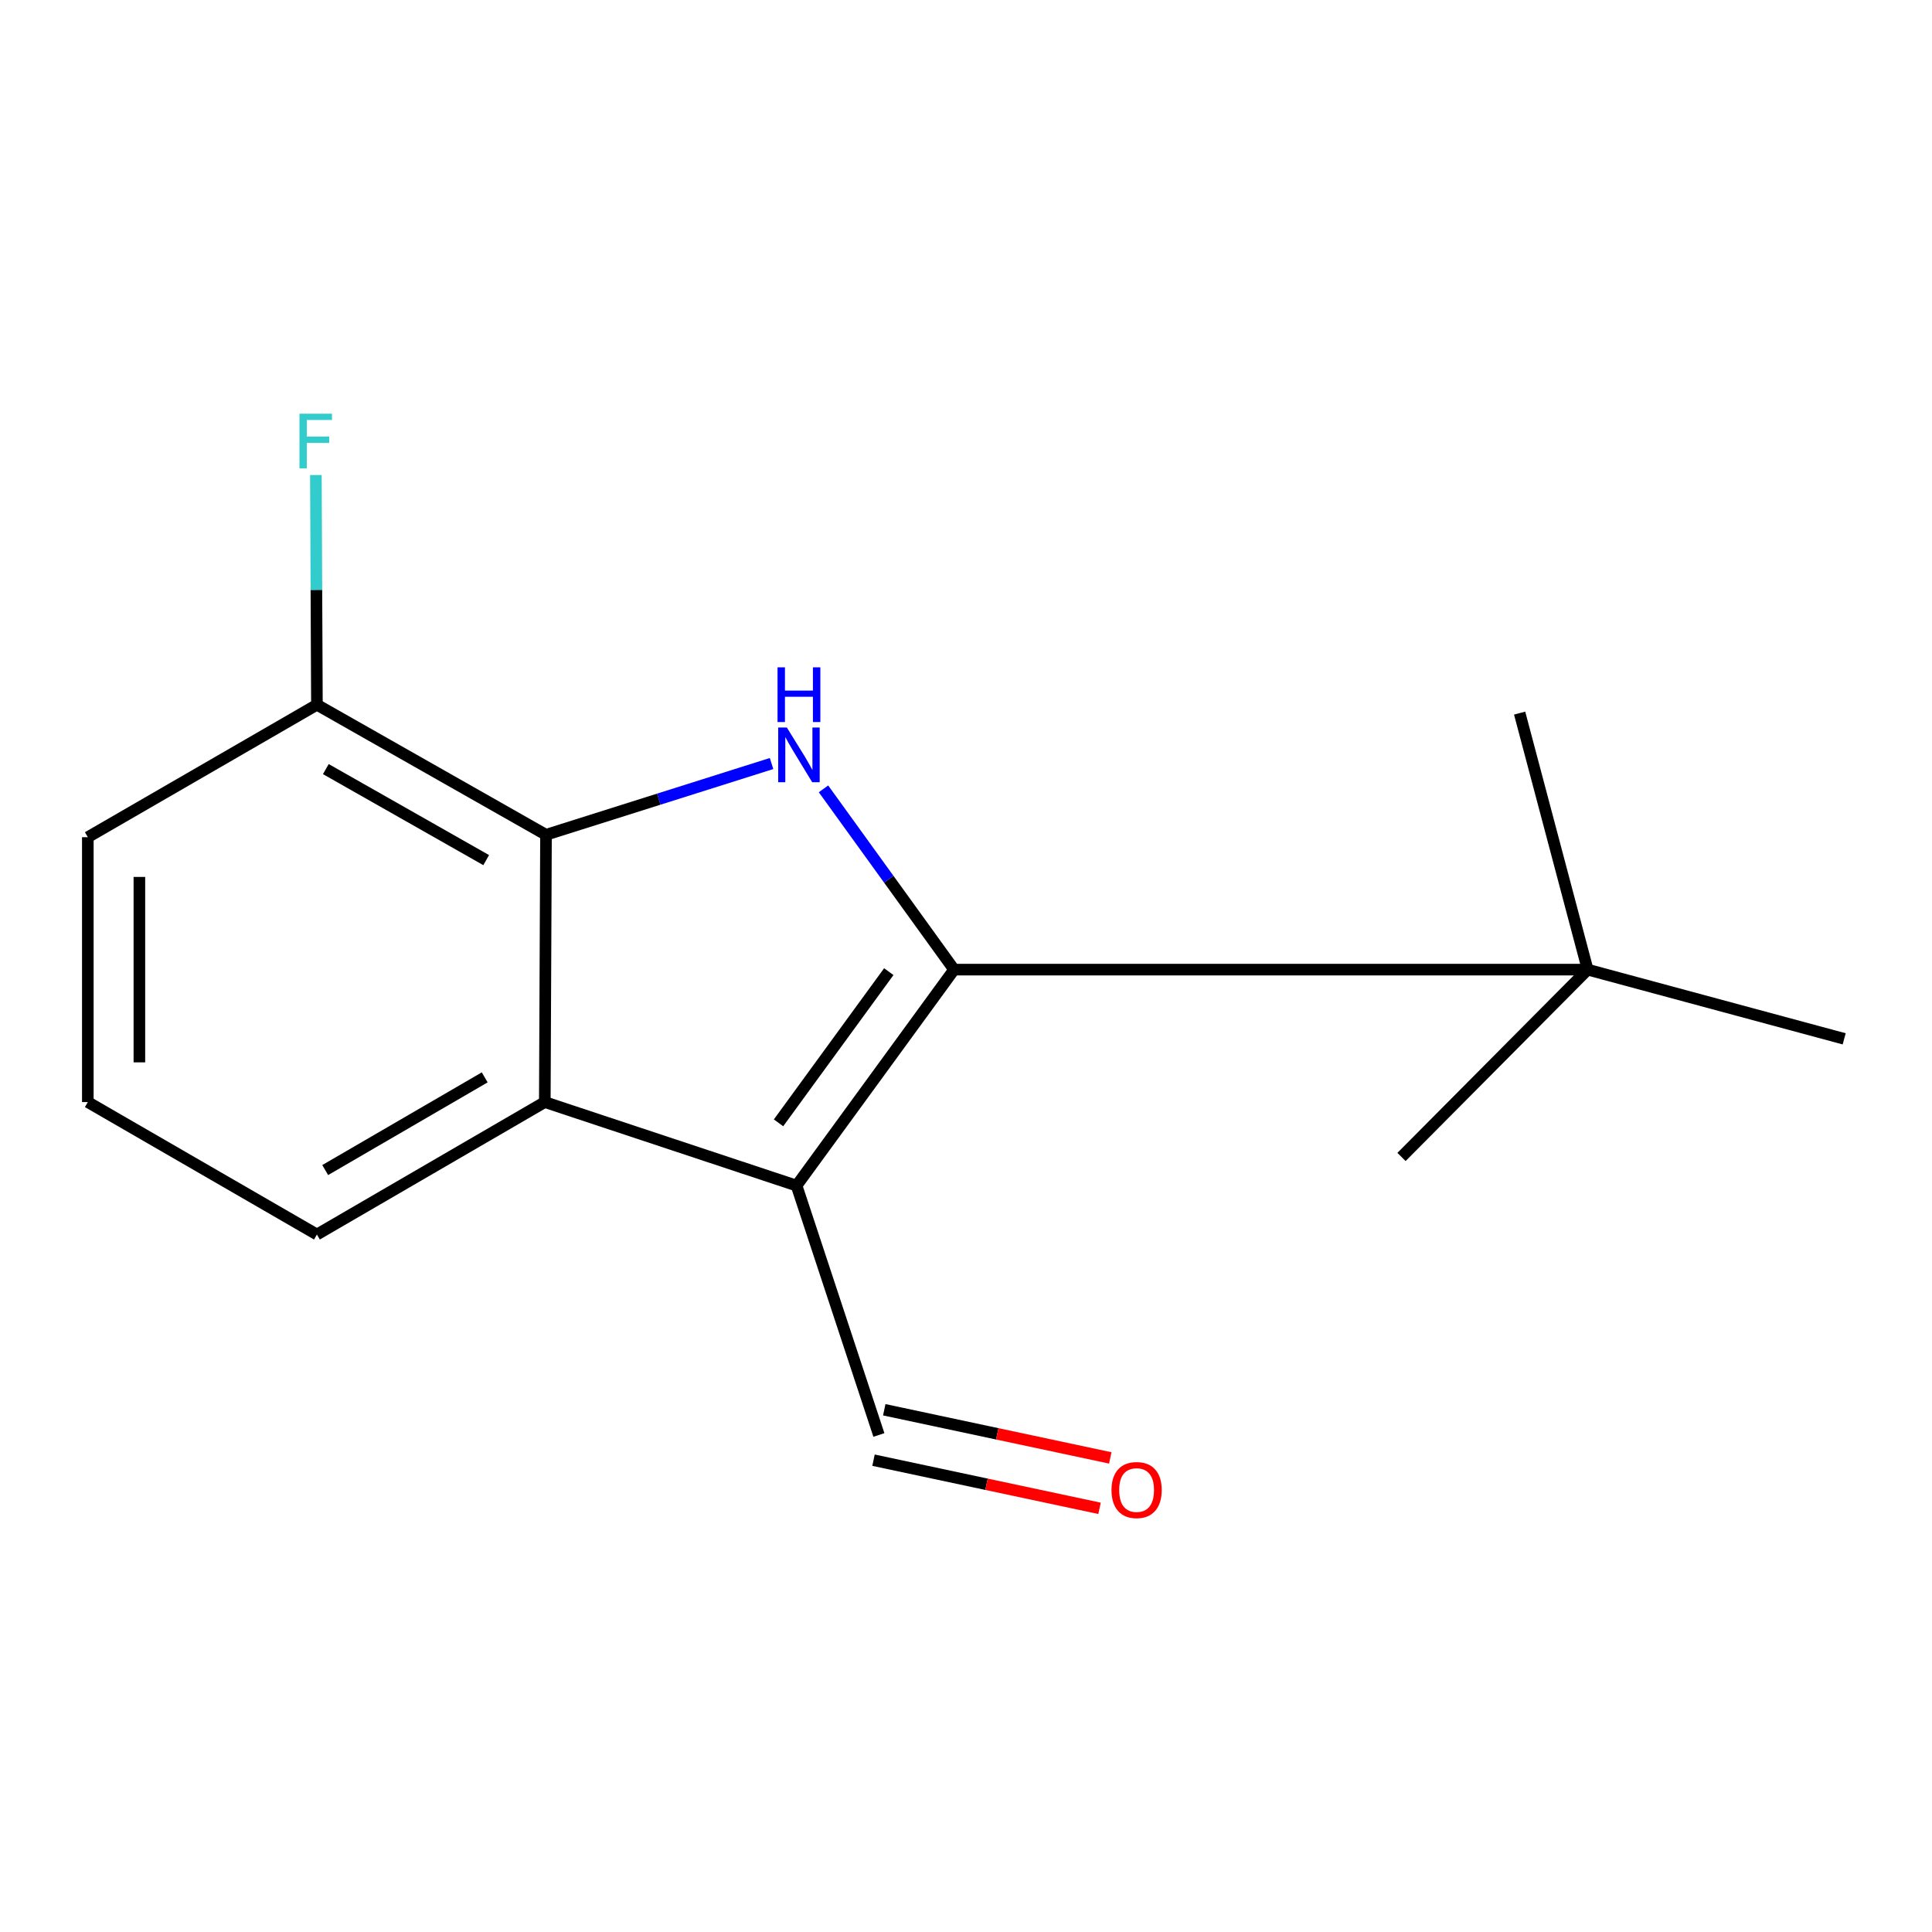 <?xml version='1.0' encoding='iso-8859-1'?>
<svg version='1.1' baseProfile='full'
              xmlns='http://www.w3.org/2000/svg'
                      xmlns:rdkit='http://www.rdkit.org/xml'
                      xmlns:xlink='http://www.w3.org/1999/xlink'
                  xml:space='preserve'
width='1000px' height='1000px' viewBox='0 0 1000 1000'>
<!-- END OF HEADER -->
<rect style='opacity:1.0;fill:#FFFFFF;stroke:none' width='1000' height='1000' x='0' y='0'> </rect>
<path class='bond-0' d='M 493.832,501.877 L 412.299,613.671' style='fill:none;fill-rule:evenodd;stroke:#000000;stroke-width:6px;stroke-linecap:butt;stroke-linejoin:miter;stroke-opacity:1' />
<path class='bond-0' d='M 460.039,502.92 L 402.966,581.176' style='fill:none;fill-rule:evenodd;stroke:#000000;stroke-width:6px;stroke-linecap:butt;stroke-linejoin:miter;stroke-opacity:1' />
<path class='bond-1' d='M 493.832,501.877 L 460.034,455.093' style='fill:none;fill-rule:evenodd;stroke:#000000;stroke-width:6px;stroke-linecap:butt;stroke-linejoin:miter;stroke-opacity:1' />
<path class='bond-1' d='M 460.034,455.093 L 426.236,408.309' style='fill:none;fill-rule:evenodd;stroke:#0000FF;stroke-width:6px;stroke-linecap:butt;stroke-linejoin:miter;stroke-opacity:1' />
<path class='bond-4' d='M 493.832,501.877 L 821.771,501.877' style='fill:none;fill-rule:evenodd;stroke:#000000;stroke-width:6px;stroke-linecap:butt;stroke-linejoin:miter;stroke-opacity:1' />
<path class='bond-3' d='M 412.299,613.671 L 281.987,570.436' style='fill:none;fill-rule:evenodd;stroke:#000000;stroke-width:6px;stroke-linecap:butt;stroke-linejoin:miter;stroke-opacity:1' />
<path class='bond-5' d='M 412.299,613.671 L 454.912,742.739' style='fill:none;fill-rule:evenodd;stroke:#000000;stroke-width:6px;stroke-linecap:butt;stroke-linejoin:miter;stroke-opacity:1' />
<path class='bond-2' d='M 399.358,395.199 L 340.983,413.643' style='fill:none;fill-rule:evenodd;stroke:#0000FF;stroke-width:6px;stroke-linecap:butt;stroke-linejoin:miter;stroke-opacity:1' />
<path class='bond-2' d='M 340.983,413.643 L 282.609,432.087' style='fill:none;fill-rule:evenodd;stroke:#000000;stroke-width:6px;stroke-linecap:butt;stroke-linejoin:miter;stroke-opacity:1' />
<path class='bond-6' d='M 282.609,432.087 L 164.039,364.774' style='fill:none;fill-rule:evenodd;stroke:#000000;stroke-width:6px;stroke-linecap:butt;stroke-linejoin:miter;stroke-opacity:1' />
<path class='bond-6' d='M 251.648,445.199 L 168.649,398.08' style='fill:none;fill-rule:evenodd;stroke:#000000;stroke-width:6px;stroke-linecap:butt;stroke-linejoin:miter;stroke-opacity:1' />
<path class='bond-15' d='M 282.609,432.087 L 281.987,570.436' style='fill:none;fill-rule:evenodd;stroke:#000000;stroke-width:6px;stroke-linecap:butt;stroke-linejoin:miter;stroke-opacity:1' />
<path class='bond-9' d='M 281.987,570.436 L 164.039,638.981' style='fill:none;fill-rule:evenodd;stroke:#000000;stroke-width:6px;stroke-linecap:butt;stroke-linejoin:miter;stroke-opacity:1' />
<path class='bond-9' d='M 250.885,557.643 L 168.322,605.624' style='fill:none;fill-rule:evenodd;stroke:#000000;stroke-width:6px;stroke-linecap:butt;stroke-linejoin:miter;stroke-opacity:1' />
<path class='bond-11' d='M 821.771,501.877 L 786.558,369.103' style='fill:none;fill-rule:evenodd;stroke:#000000;stroke-width:6px;stroke-linecap:butt;stroke-linejoin:miter;stroke-opacity:1' />
<path class='bond-12' d='M 821.771,501.877 L 725.412,598.844' style='fill:none;fill-rule:evenodd;stroke:#000000;stroke-width:6px;stroke-linecap:butt;stroke-linejoin:miter;stroke-opacity:1' />
<path class='bond-13' d='M 821.771,501.877 L 954.545,537.699' style='fill:none;fill-rule:evenodd;stroke:#000000;stroke-width:6px;stroke-linecap:butt;stroke-linejoin:miter;stroke-opacity:1' />
<path class='bond-7' d='M 452.131,755.79 L 510.624,768.253' style='fill:none;fill-rule:evenodd;stroke:#000000;stroke-width:6px;stroke-linecap:butt;stroke-linejoin:miter;stroke-opacity:1' />
<path class='bond-7' d='M 510.624,768.253 L 569.118,780.716' style='fill:none;fill-rule:evenodd;stroke:#FF0000;stroke-width:6px;stroke-linecap:butt;stroke-linejoin:miter;stroke-opacity:1' />
<path class='bond-7' d='M 457.693,729.687 L 516.186,742.151' style='fill:none;fill-rule:evenodd;stroke:#000000;stroke-width:6px;stroke-linecap:butt;stroke-linejoin:miter;stroke-opacity:1' />
<path class='bond-7' d='M 516.186,742.151 L 574.68,754.614' style='fill:none;fill-rule:evenodd;stroke:#FF0000;stroke-width:6px;stroke-linecap:butt;stroke-linejoin:miter;stroke-opacity:1' />
<path class='bond-8' d='M 164.039,364.774 L 163.768,305.319' style='fill:none;fill-rule:evenodd;stroke:#000000;stroke-width:6px;stroke-linecap:butt;stroke-linejoin:miter;stroke-opacity:1' />
<path class='bond-8' d='M 163.768,305.319 L 163.497,245.865' style='fill:none;fill-rule:evenodd;stroke:#33CCCC;stroke-width:6px;stroke-linecap:butt;stroke-linejoin:miter;stroke-opacity:1' />
<path class='bond-14' d='M 164.039,364.774 L 45.455,433.333' style='fill:none;fill-rule:evenodd;stroke:#000000;stroke-width:6px;stroke-linecap:butt;stroke-linejoin:miter;stroke-opacity:1' />
<path class='bond-10' d='M 164.039,638.981 L 45.455,570.436' style='fill:none;fill-rule:evenodd;stroke:#000000;stroke-width:6px;stroke-linecap:butt;stroke-linejoin:miter;stroke-opacity:1' />
<path class='bond-16' d='M 45.455,570.436 L 45.455,433.333' style='fill:none;fill-rule:evenodd;stroke:#000000;stroke-width:6px;stroke-linecap:butt;stroke-linejoin:miter;stroke-opacity:1' />
<path class='bond-16' d='M 72.143,549.871 L 72.143,453.898' style='fill:none;fill-rule:evenodd;stroke:#000000;stroke-width:6px;stroke-linecap:butt;stroke-linejoin:miter;stroke-opacity:1' />
<path  class='atom-2' d='M 407.27 376.561
L 416.55 391.561
Q 417.47 393.041, 418.95 395.721
Q 420.43 398.401, 420.51 398.561
L 420.51 376.561
L 424.27 376.561
L 424.27 404.881
L 420.39 404.881
L 410.43 388.481
Q 409.27 386.561, 408.03 384.361
Q 406.83 382.161, 406.47 381.481
L 406.47 404.881
L 402.79 404.881
L 402.79 376.561
L 407.27 376.561
' fill='#0000FF'/>
<path  class='atom-2' d='M 402.45 345.409
L 406.29 345.409
L 406.29 357.449
L 420.77 357.449
L 420.77 345.409
L 424.61 345.409
L 424.61 373.729
L 420.77 373.729
L 420.77 360.649
L 406.29 360.649
L 406.29 373.729
L 402.45 373.729
L 402.45 345.409
' fill='#0000FF'/>
<path  class='atom-8' d='M 575.308 771.242
Q 575.308 764.442, 578.668 760.642
Q 582.028 756.842, 588.308 756.842
Q 594.588 756.842, 597.948 760.642
Q 601.308 764.442, 601.308 771.242
Q 601.308 778.122, 597.908 782.042
Q 594.508 785.922, 588.308 785.922
Q 582.068 785.922, 578.668 782.042
Q 575.308 778.162, 575.308 771.242
M 588.308 782.722
Q 592.628 782.722, 594.948 779.842
Q 597.308 776.922, 597.308 771.242
Q 597.308 765.682, 594.948 762.882
Q 592.628 760.042, 588.308 760.042
Q 583.988 760.042, 581.628 762.842
Q 579.308 765.642, 579.308 771.242
Q 579.308 776.962, 581.628 779.842
Q 583.988 782.722, 588.308 782.722
' fill='#FF0000'/>
<path  class='atom-9' d='M 154.997 214.133
L 171.837 214.133
L 171.837 217.373
L 158.797 217.373
L 158.797 225.973
L 170.397 225.973
L 170.397 229.253
L 158.797 229.253
L 158.797 242.453
L 154.997 242.453
L 154.997 214.133
' fill='#33CCCC'/>
</svg>
